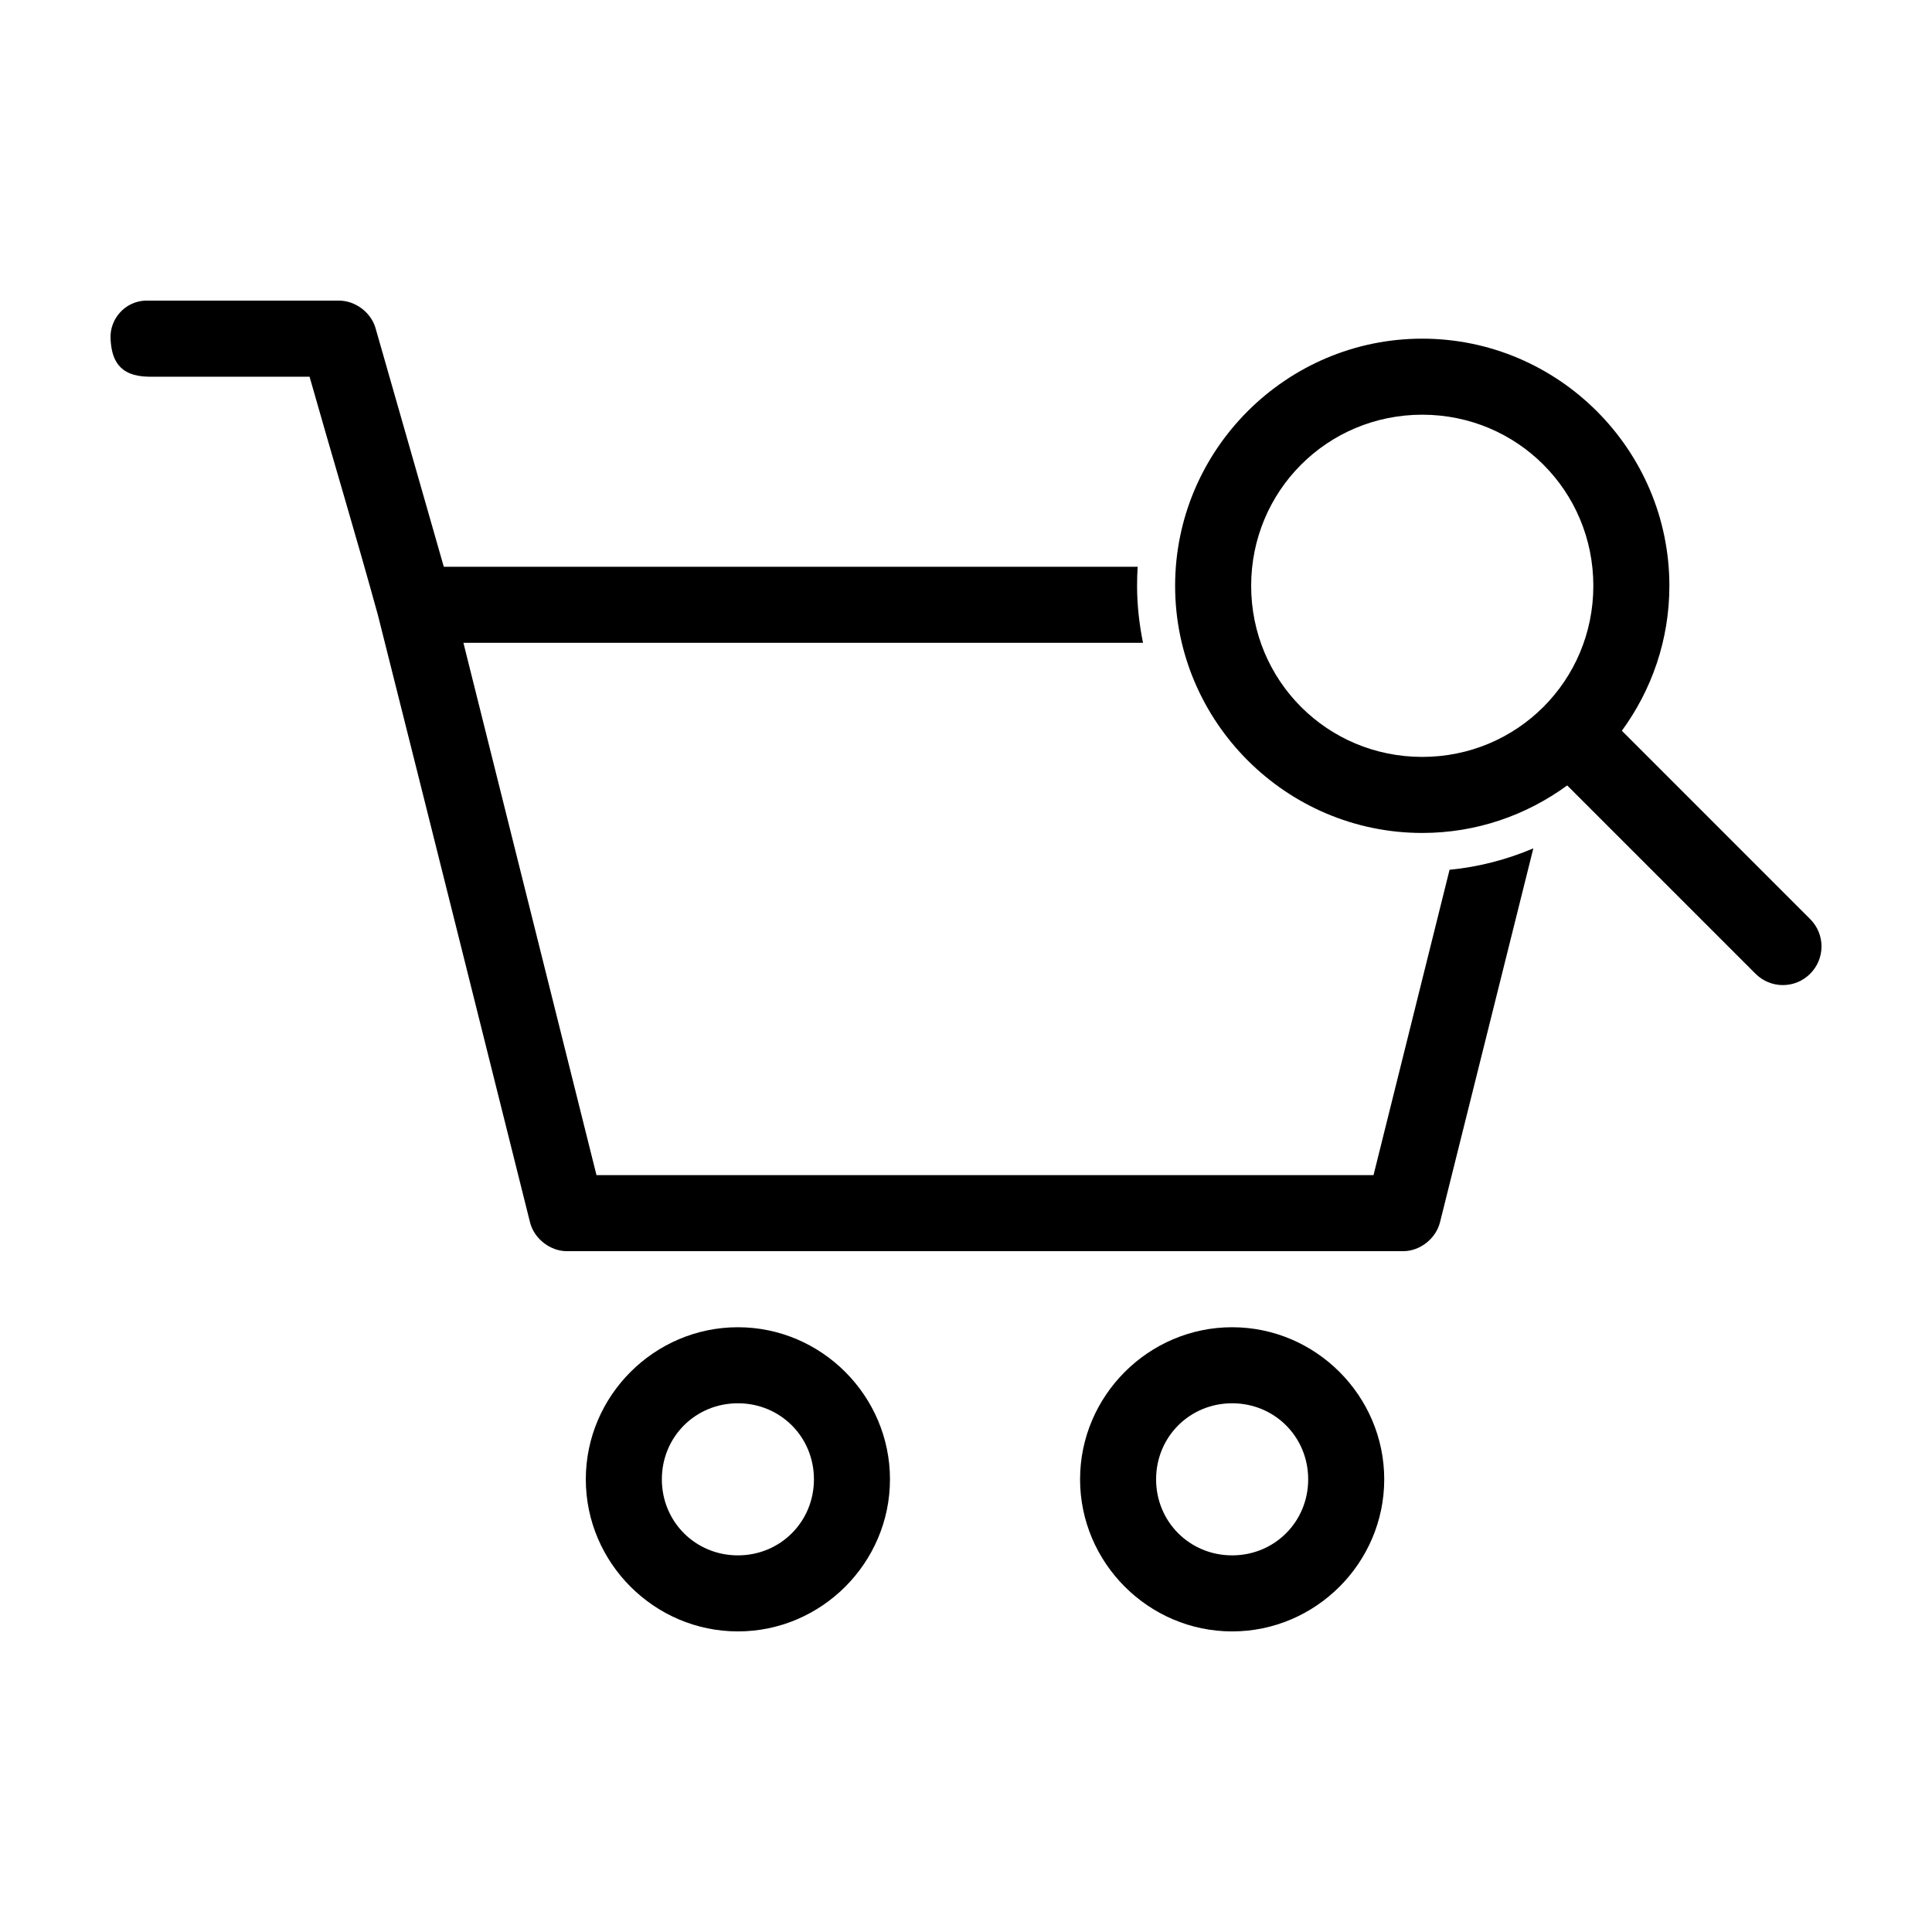 <?xml version="1.0" encoding="UTF-8"?>
<!-- Uploaded to: ICON Repo, www.svgrepo.com, Generator: ICON Repo Mixer Tools -->
<svg fill="#000000" width="800px" height="800px" version="1.1" viewBox="144 144 512 512" xmlns="http://www.w3.org/2000/svg">
 <path d="m182.43 223.67c-5.273 0.246-9.379 4.801-9.133 10.078 0.246 5.277 2.012 9.977 10.074 10.078h42.664c5.961 21.059 12.309 42.051 18.105 63.133 13.488 53.582 26.883 107.27 40.305 160.9 1.047 4.344 5.293 7.699 9.762 7.715h221.66c4.469 0 8.711-3.371 9.762-7.715l24.719-99.031c-6.918 2.926-14.406 4.926-22.199 5.668l-20.152 80.926h-205.92l-35.266-141.07h180.1c-0.988-4.875-1.574-9.949-1.574-15.113 0-1.703 0.051-3.363 0.156-5.039h-183.88l-18.105-63.293c-1.223-4.172-5.41-7.281-9.762-7.242h-51.324zm338.48 10.078c-36.051 0-65.492 29.441-65.492 65.496 0 36.051 29.441 65.496 65.492 65.496 14.363 0 27.594-4.691 38.414-12.594l49.906 49.906c4.008 4.008 10.477 4.008 14.484 0 4.008-4.008 4.008-10.477 0-14.484l-49.906-49.91c7.902-10.82 12.594-24.051 12.594-38.414 0-36.055-29.441-65.496-65.492-65.496zm0 20.152c25.16 0 45.34 20.18 45.34 45.344 0 25.16-20.18 45.344-45.34 45.344s-45.34-20.18-45.34-45.344c0-25.16 20.18-45.344 45.34-45.344zm-181.36 241.83c-22.141 0-40.305 18.164-40.305 40.305s18.164 40.305 40.305 40.305c22.141 0 40.301-18.164 40.301-40.305s-18.164-40.305-40.301-40.305zm130.98 0c-22.141 0-40.301 18.164-40.301 40.305s18.164 40.305 40.301 40.305c22.141 0 40.305-18.164 40.305-40.305s-18.164-40.305-40.305-40.305zm-130.98 20.152c11.25 0 20.152 8.902 20.152 20.152s-8.902 20.152-20.152 20.152-20.152-8.902-20.152-20.152 8.902-20.152 20.152-20.152zm130.98 0c11.25 0 20.152 8.902 20.152 20.152s-8.902 20.152-20.152 20.152-20.152-8.902-20.152-20.152 8.902-20.152 20.152-20.152z"/>
</svg>